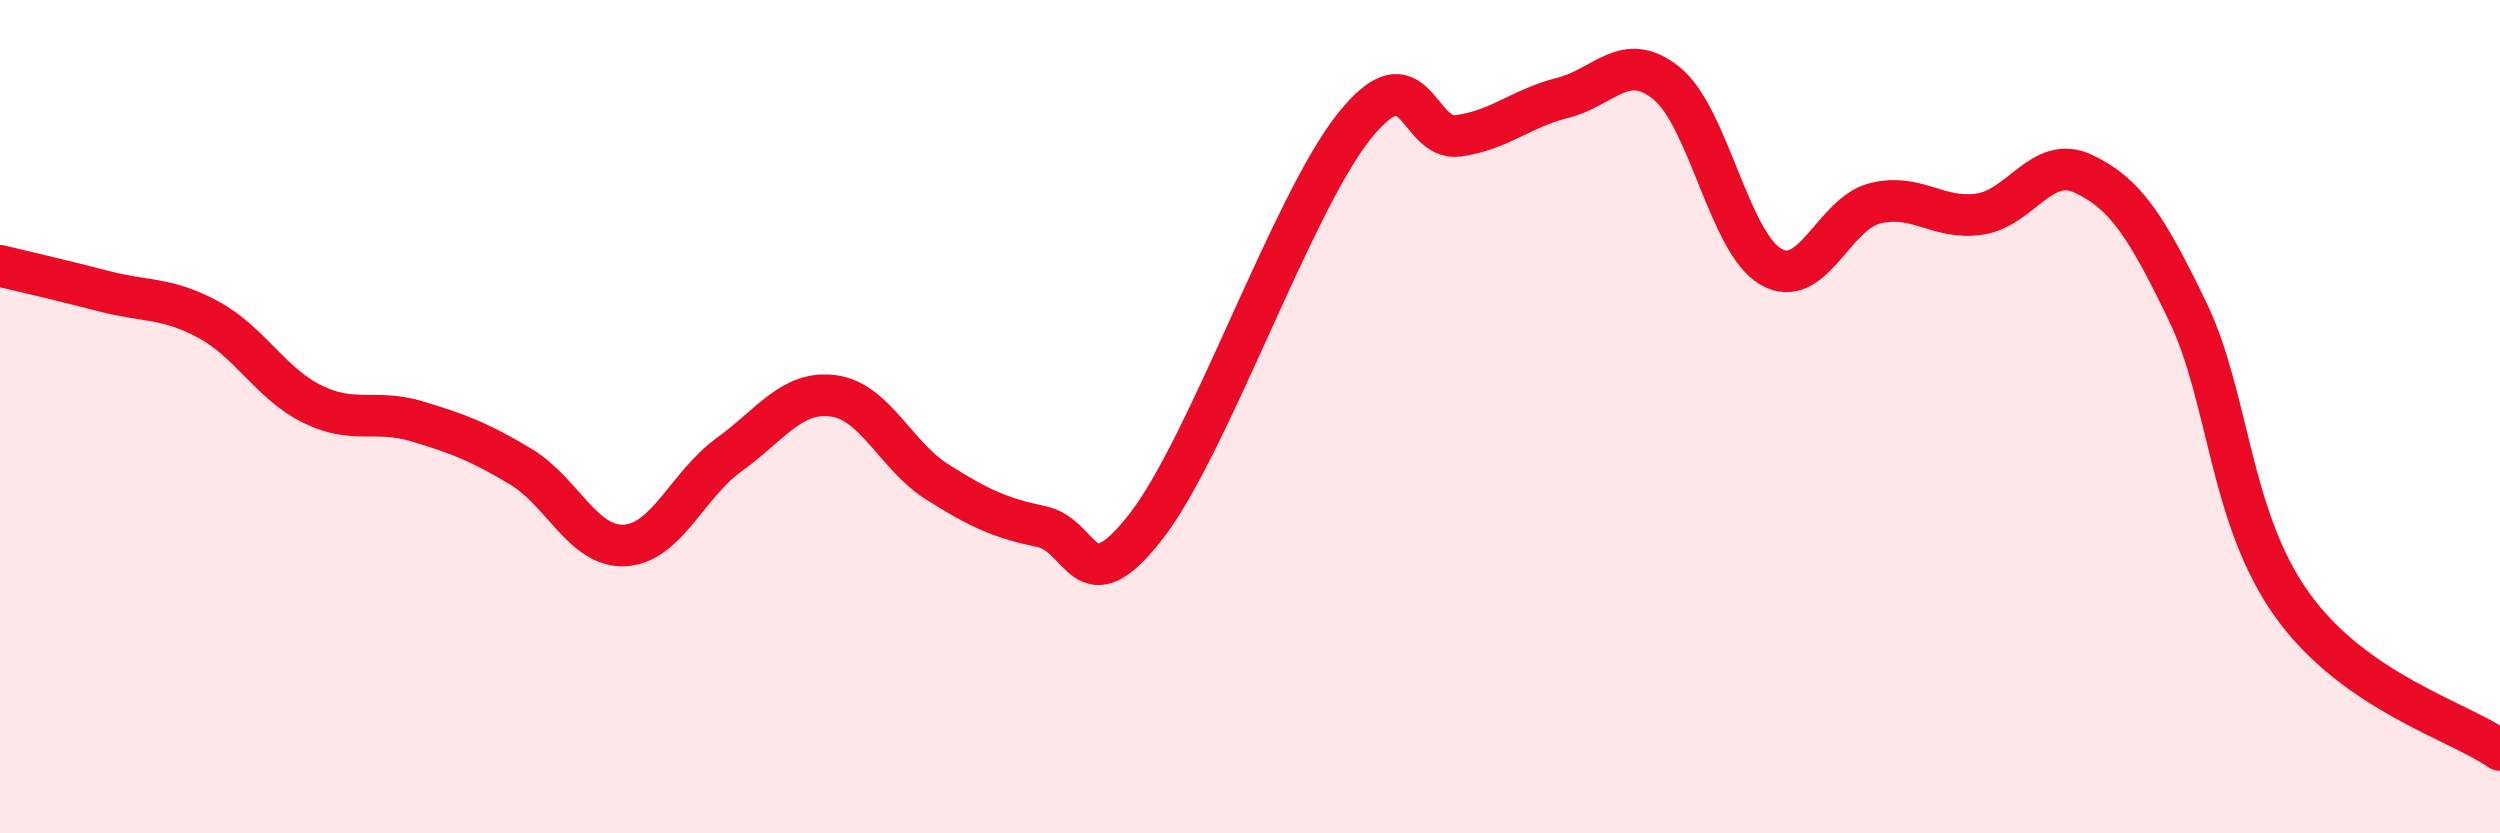 
    <svg width="60" height="20" viewBox="0 0 60 20" xmlns="http://www.w3.org/2000/svg">
      <path
        d="M 0,6.38 C 0.5,6.5 1.5,6.73 2.5,6.99 C 3.5,7.25 4,7.13 5,7.67 C 6,8.21 6.5,9.21 7.5,9.7 C 8.5,10.19 9,9.81 10,10.11 C 11,10.41 11.5,10.6 12.5,11.2 C 13.5,11.8 14,13.15 15,13.09 C 16,13.03 16.5,11.63 17.5,10.91 C 18.5,10.19 19,9.37 20,9.5 C 21,9.63 21.5,10.94 22.5,11.57 C 23.5,12.2 24,12.43 25,12.64 C 26,12.85 26,14.56 27.5,12.64 C 29,10.72 31,4.91 32.5,3.03 C 34,1.15 34,3.4 35,3.26 C 36,3.12 36.5,2.6 37.5,2.35 C 38.5,2.1 39,1.19 40,2 C 41,2.81 41.5,5.82 42.5,6.4 C 43.5,6.98 44,5.13 45,4.88 C 46,4.63 46.5,5.28 47.5,5.14 C 48.5,5 49,3.7 50,4.17 C 51,4.64 51.5,5.4 52.5,7.47 C 53.5,9.54 53.5,12.39 55,14.5 C 56.5,16.61 59,17.3 60,18L60 20L0 20Z"
        fill="#EB0A25"
        opacity="0.1"
        stroke-linecap="round"
        stroke-linejoin="round"
      />
      <path
        d="M 0,6.38 C 0.5,6.5 1.5,6.73 2.5,6.99 C 3.5,7.25 4,7.13 5,7.67 C 6,8.21 6.5,9.21 7.5,9.7 C 8.5,10.19 9,9.81 10,10.11 C 11,10.41 11.5,10.6 12.5,11.2 C 13.5,11.8 14,13.15 15,13.09 C 16,13.03 16.5,11.63 17.5,10.91 C 18.5,10.19 19,9.37 20,9.5 C 21,9.63 21.5,10.94 22.5,11.57 C 23.5,12.2 24,12.43 25,12.64 C 26,12.85 26,14.56 27.5,12.64 C 29,10.72 31,4.91 32.5,3.03 C 34,1.15 34,3.4 35,3.26 C 36,3.12 36.5,2.6 37.5,2.35 C 38.5,2.1 39,1.19 40,2 C 41,2.81 41.5,5.82 42.5,6.4 C 43.5,6.98 44,5.13 45,4.88 C 46,4.63 46.5,5.28 47.5,5.14 C 48.5,5 49,3.7 50,4.17 C 51,4.64 51.5,5.4 52.5,7.47 C 53.5,9.54 53.5,12.39 55,14.5 C 56.5,16.61 59,17.3 60,18"
        stroke="#EB0A25"
        stroke-width="1"
        fill="none"
        stroke-linecap="round"
        stroke-linejoin="round"
      />
    </svg>
  